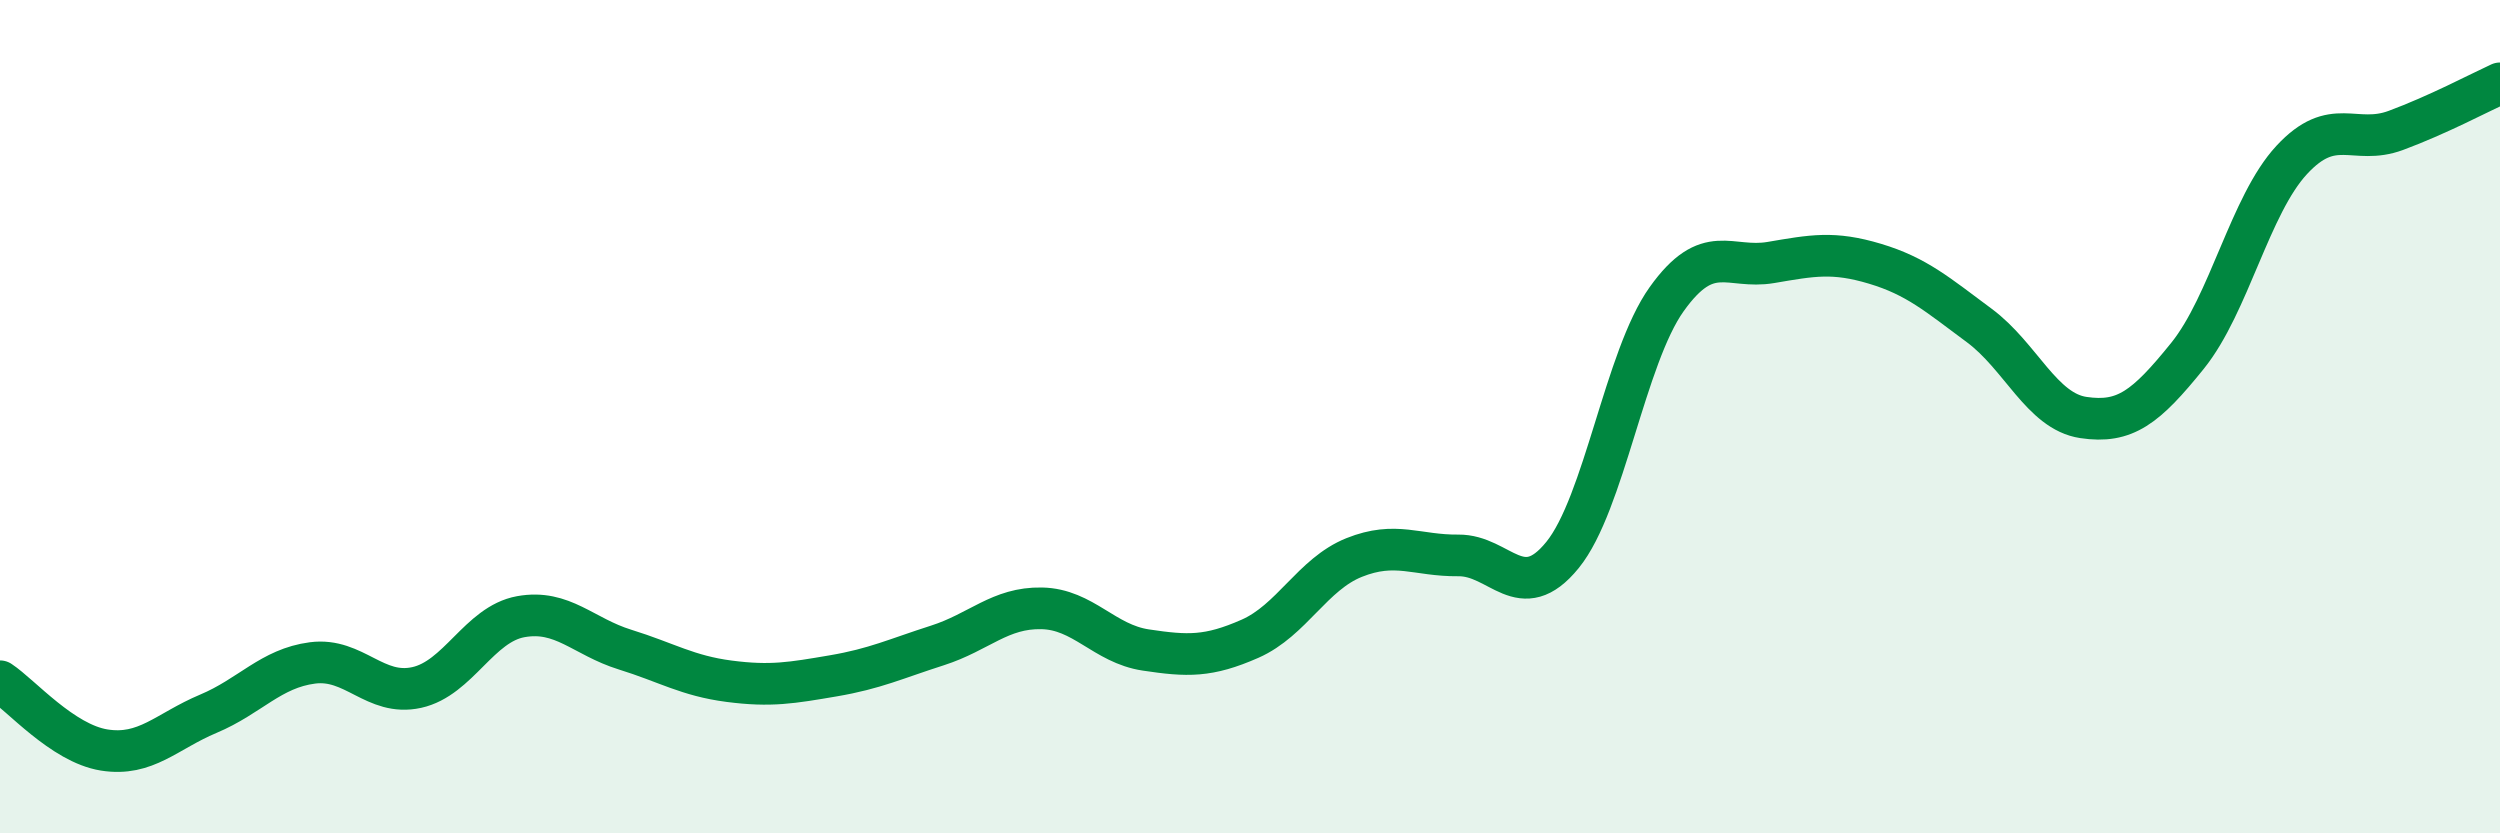 
    <svg width="60" height="20" viewBox="0 0 60 20" xmlns="http://www.w3.org/2000/svg">
      <path
        d="M 0,16.35 C 0.5,16.68 1.5,17.84 2.5,18 C 3.5,18.16 4,17.55 5,17.13 C 6,16.71 6.5,16.04 7.5,15.91 C 8.5,15.78 9,16.72 10,16.5 C 11,16.28 11.5,14.98 12.5,14.8 C 13.5,14.62 14,15.28 15,15.59 C 16,15.9 16.5,16.22 17.5,16.35 C 18.5,16.48 19,16.39 20,16.22 C 21,16.05 21.5,15.81 22.5,15.49 C 23.5,15.17 24,14.58 25,14.6 C 26,14.62 26.5,15.45 27.5,15.6 C 28.5,15.75 29,15.77 30,15.33 C 31,14.89 31.5,13.78 32.5,13.38 C 33.5,12.98 34,13.34 35,13.33 C 36,13.32 36.5,14.55 37.5,13.32 C 38.5,12.09 39,8.58 40,7.18 C 41,5.78 41.5,6.47 42.5,6.3 C 43.5,6.13 44,6.03 45,6.33 C 46,6.63 46.5,7.07 47.5,7.81 C 48.5,8.55 49,9.87 50,10.02 C 51,10.17 51.5,9.78 52.5,8.54 C 53.5,7.3 54,4.92 55,3.84 C 56,2.76 56.5,3.5 57.5,3.13 C 58.5,2.76 59.5,2.23 60,2L60 20L0 20Z"
        fill="#008740"
        opacity="0.1"
        stroke-linecap="round"
        stroke-linejoin="round"
      />
      <path
        d="M 0,16.35 C 0.5,16.68 1.5,17.84 2.5,18 C 3.5,18.16 4,17.55 5,17.13 C 6,16.71 6.5,16.04 7.5,15.91 C 8.5,15.78 9,16.72 10,16.5 C 11,16.28 11.5,14.98 12.5,14.8 C 13.5,14.62 14,15.28 15,15.59 C 16,15.9 16.5,16.22 17.5,16.35 C 18.5,16.48 19,16.39 20,16.22 C 21,16.05 21.5,15.81 22.5,15.49 C 23.5,15.17 24,14.58 25,14.6 C 26,14.62 26.5,15.45 27.5,15.6 C 28.5,15.75 29,15.77 30,15.33 C 31,14.89 31.5,13.78 32.5,13.38 C 33.5,12.98 34,13.34 35,13.33 C 36,13.32 36.5,14.55 37.5,13.32 C 38.5,12.09 39,8.58 40,7.18 C 41,5.78 41.5,6.47 42.5,6.3 C 43.5,6.13 44,6.03 45,6.33 C 46,6.63 46.5,7.07 47.5,7.81 C 48.5,8.55 49,9.87 50,10.02 C 51,10.17 51.5,9.78 52.5,8.54 C 53.5,7.3 54,4.92 55,3.84 C 56,2.76 56.5,3.5 57.5,3.13 C 58.5,2.76 59.5,2.23 60,2"
        stroke="#008740"
        stroke-width="1"
        fill="none"
        stroke-linecap="round"
        stroke-linejoin="round"
      />
    </svg>
  